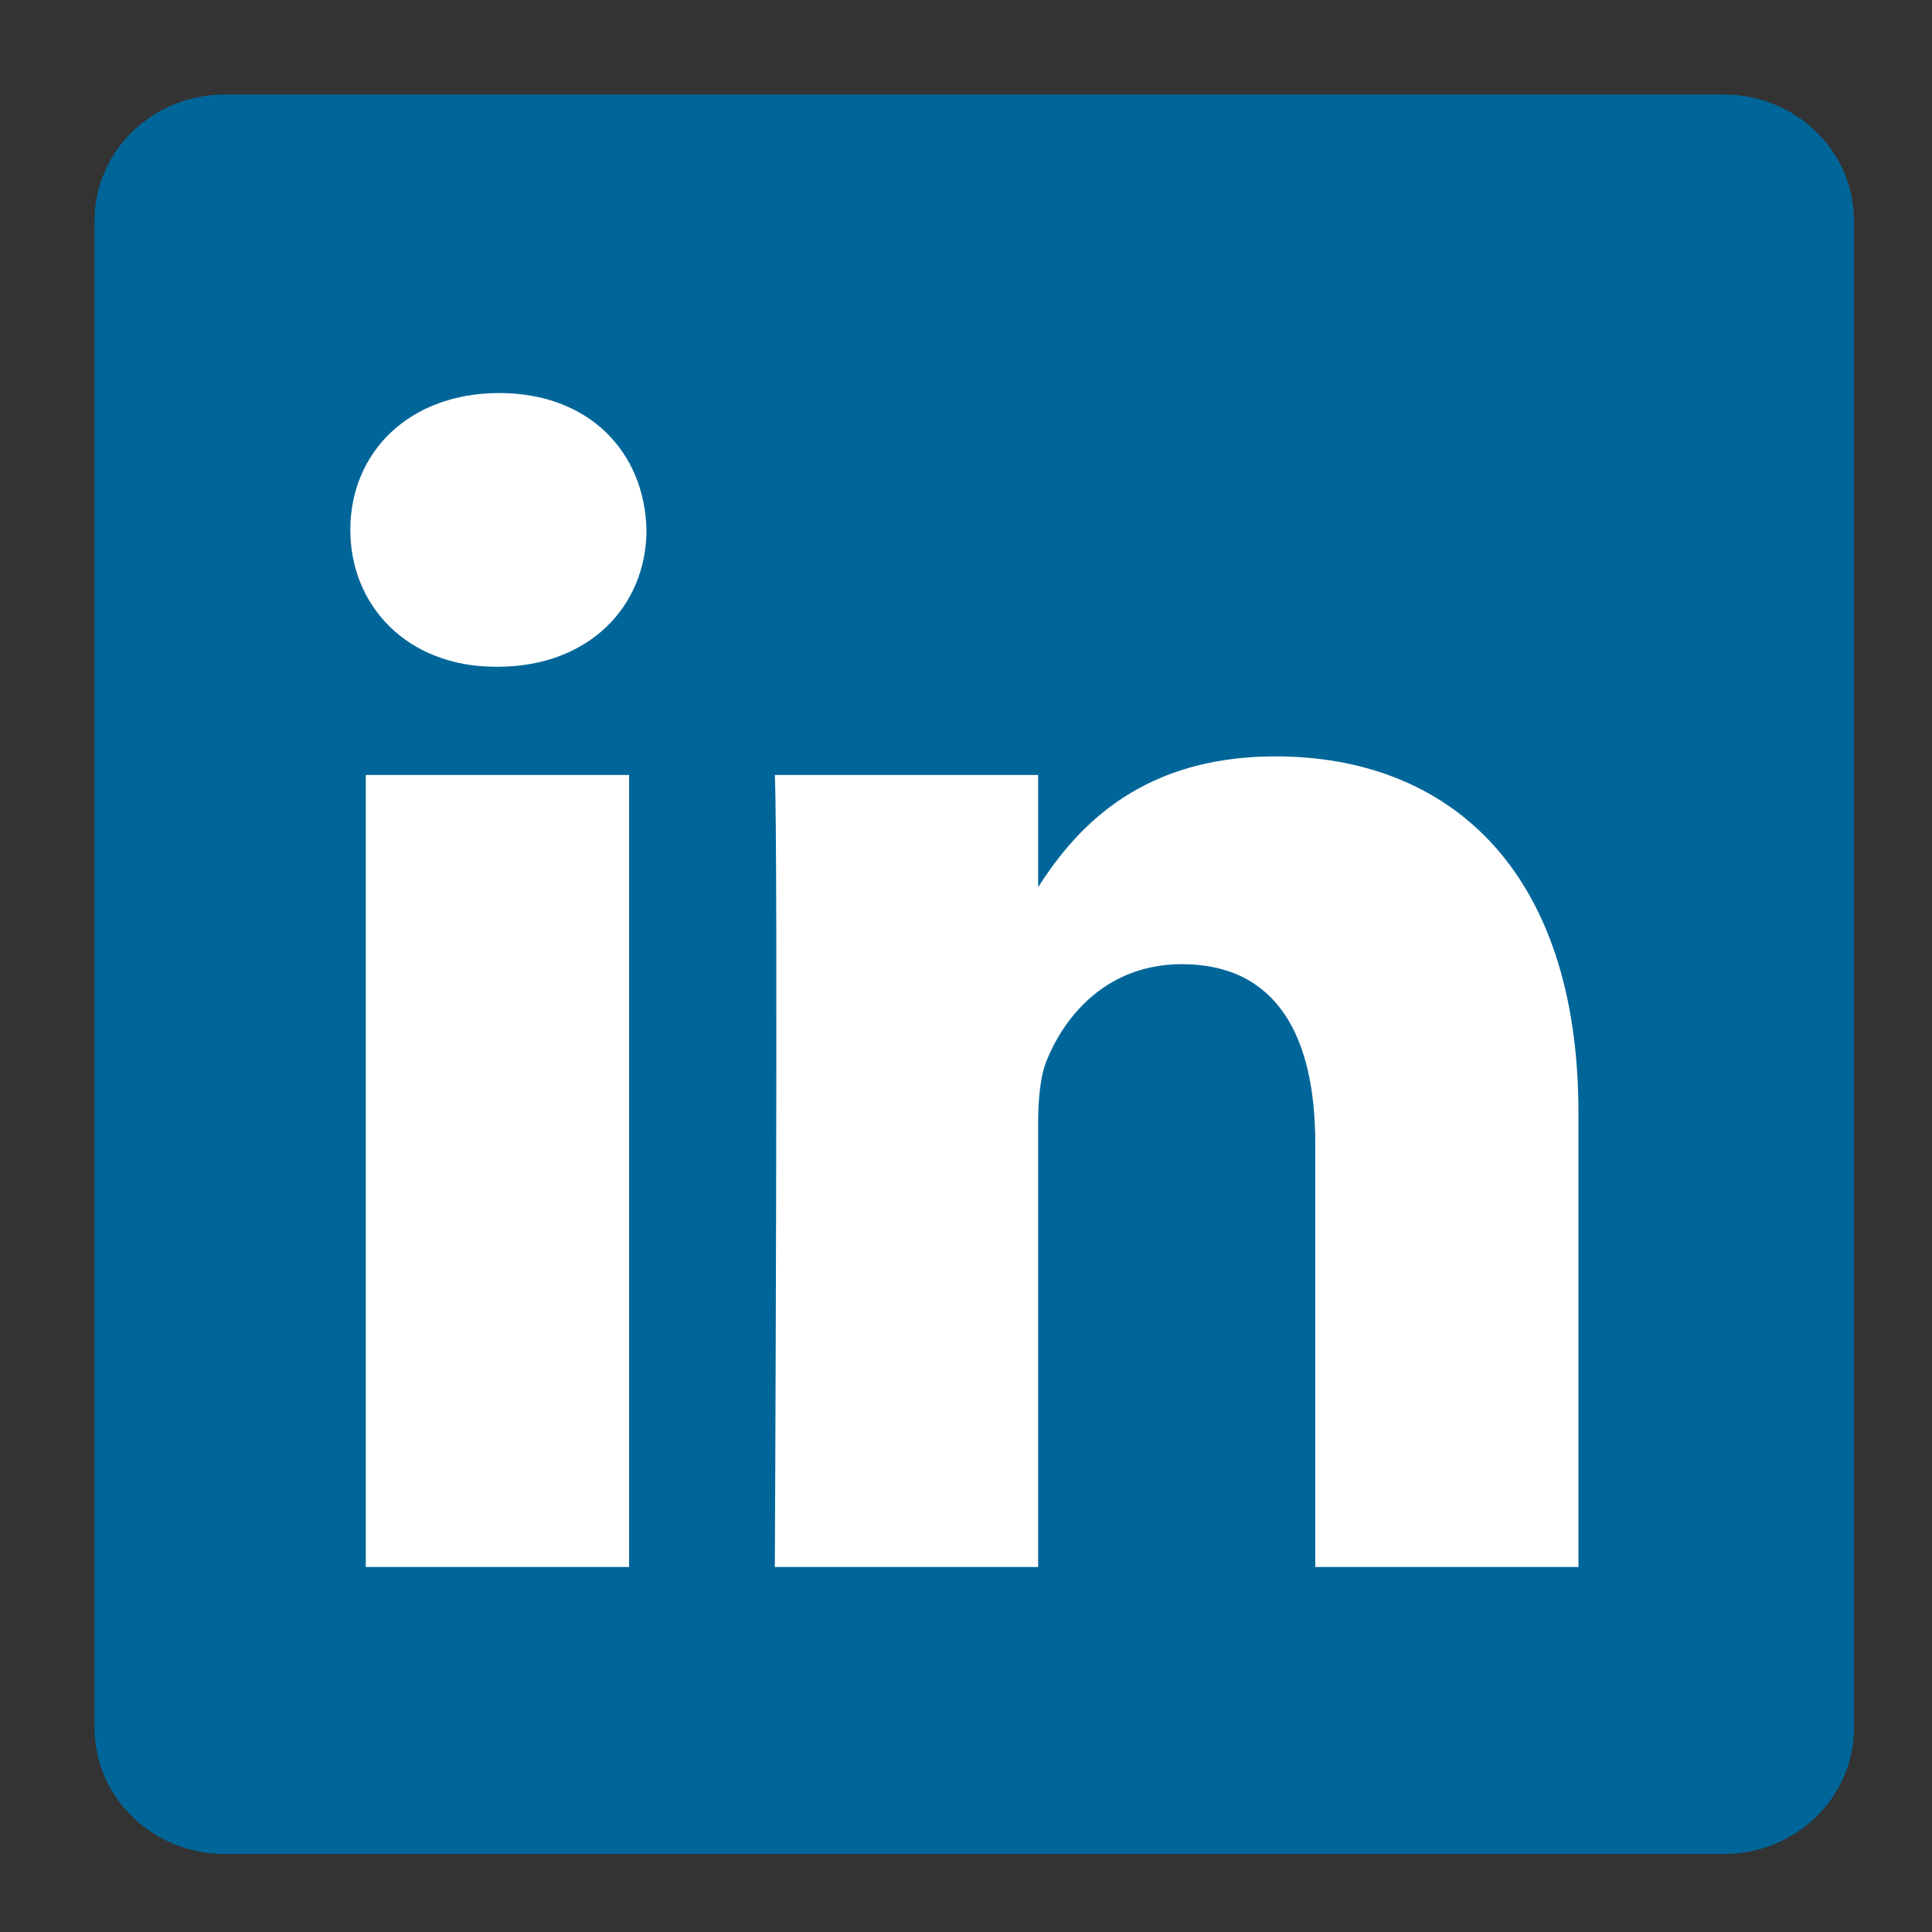 <svg width="18" height="18" viewBox="0 0 18 18" fill="none" xmlns="http://www.w3.org/2000/svg">
<rect x="0" y="0" width="18" height="18" fill="#333333" stroke="none"/>
<path d="M0.881 2.055C0.881 1.407 1.423 0.881 2.092 0.881H16.062C16.731 0.881 17.273 1.407 17.273 2.055V16.099C17.273 16.747 16.731 17.273 16.062 17.273H2.092C1.424 17.273 0.881 16.747 0.881 16.099V2.055V2.055Z" fill="#006699"/>
<path d="M5.861 14.599V7.22H3.408V14.599H5.861H5.861ZM4.635 6.212C5.49 6.212 6.023 5.646 6.023 4.937C6.007 4.213 5.49 3.662 4.652 3.662C3.812 3.662 3.264 4.213 3.264 4.937C3.264 5.645 3.796 6.212 4.619 6.212H4.635L4.635 6.212ZM7.219 14.599H9.672V10.479C9.672 10.258 9.688 10.037 9.752 9.88C9.93 9.439 10.333 8.983 11.011 8.983C11.899 8.983 12.254 9.66 12.254 10.652V14.599H14.706V10.368C14.706 8.101 13.496 7.047 11.883 7.047C10.559 7.047 9.978 7.786 9.656 8.29H9.672V7.22H7.219C7.251 7.912 7.219 14.6 7.219 14.6L7.219 14.599Z" fill="white"/>
</svg>
